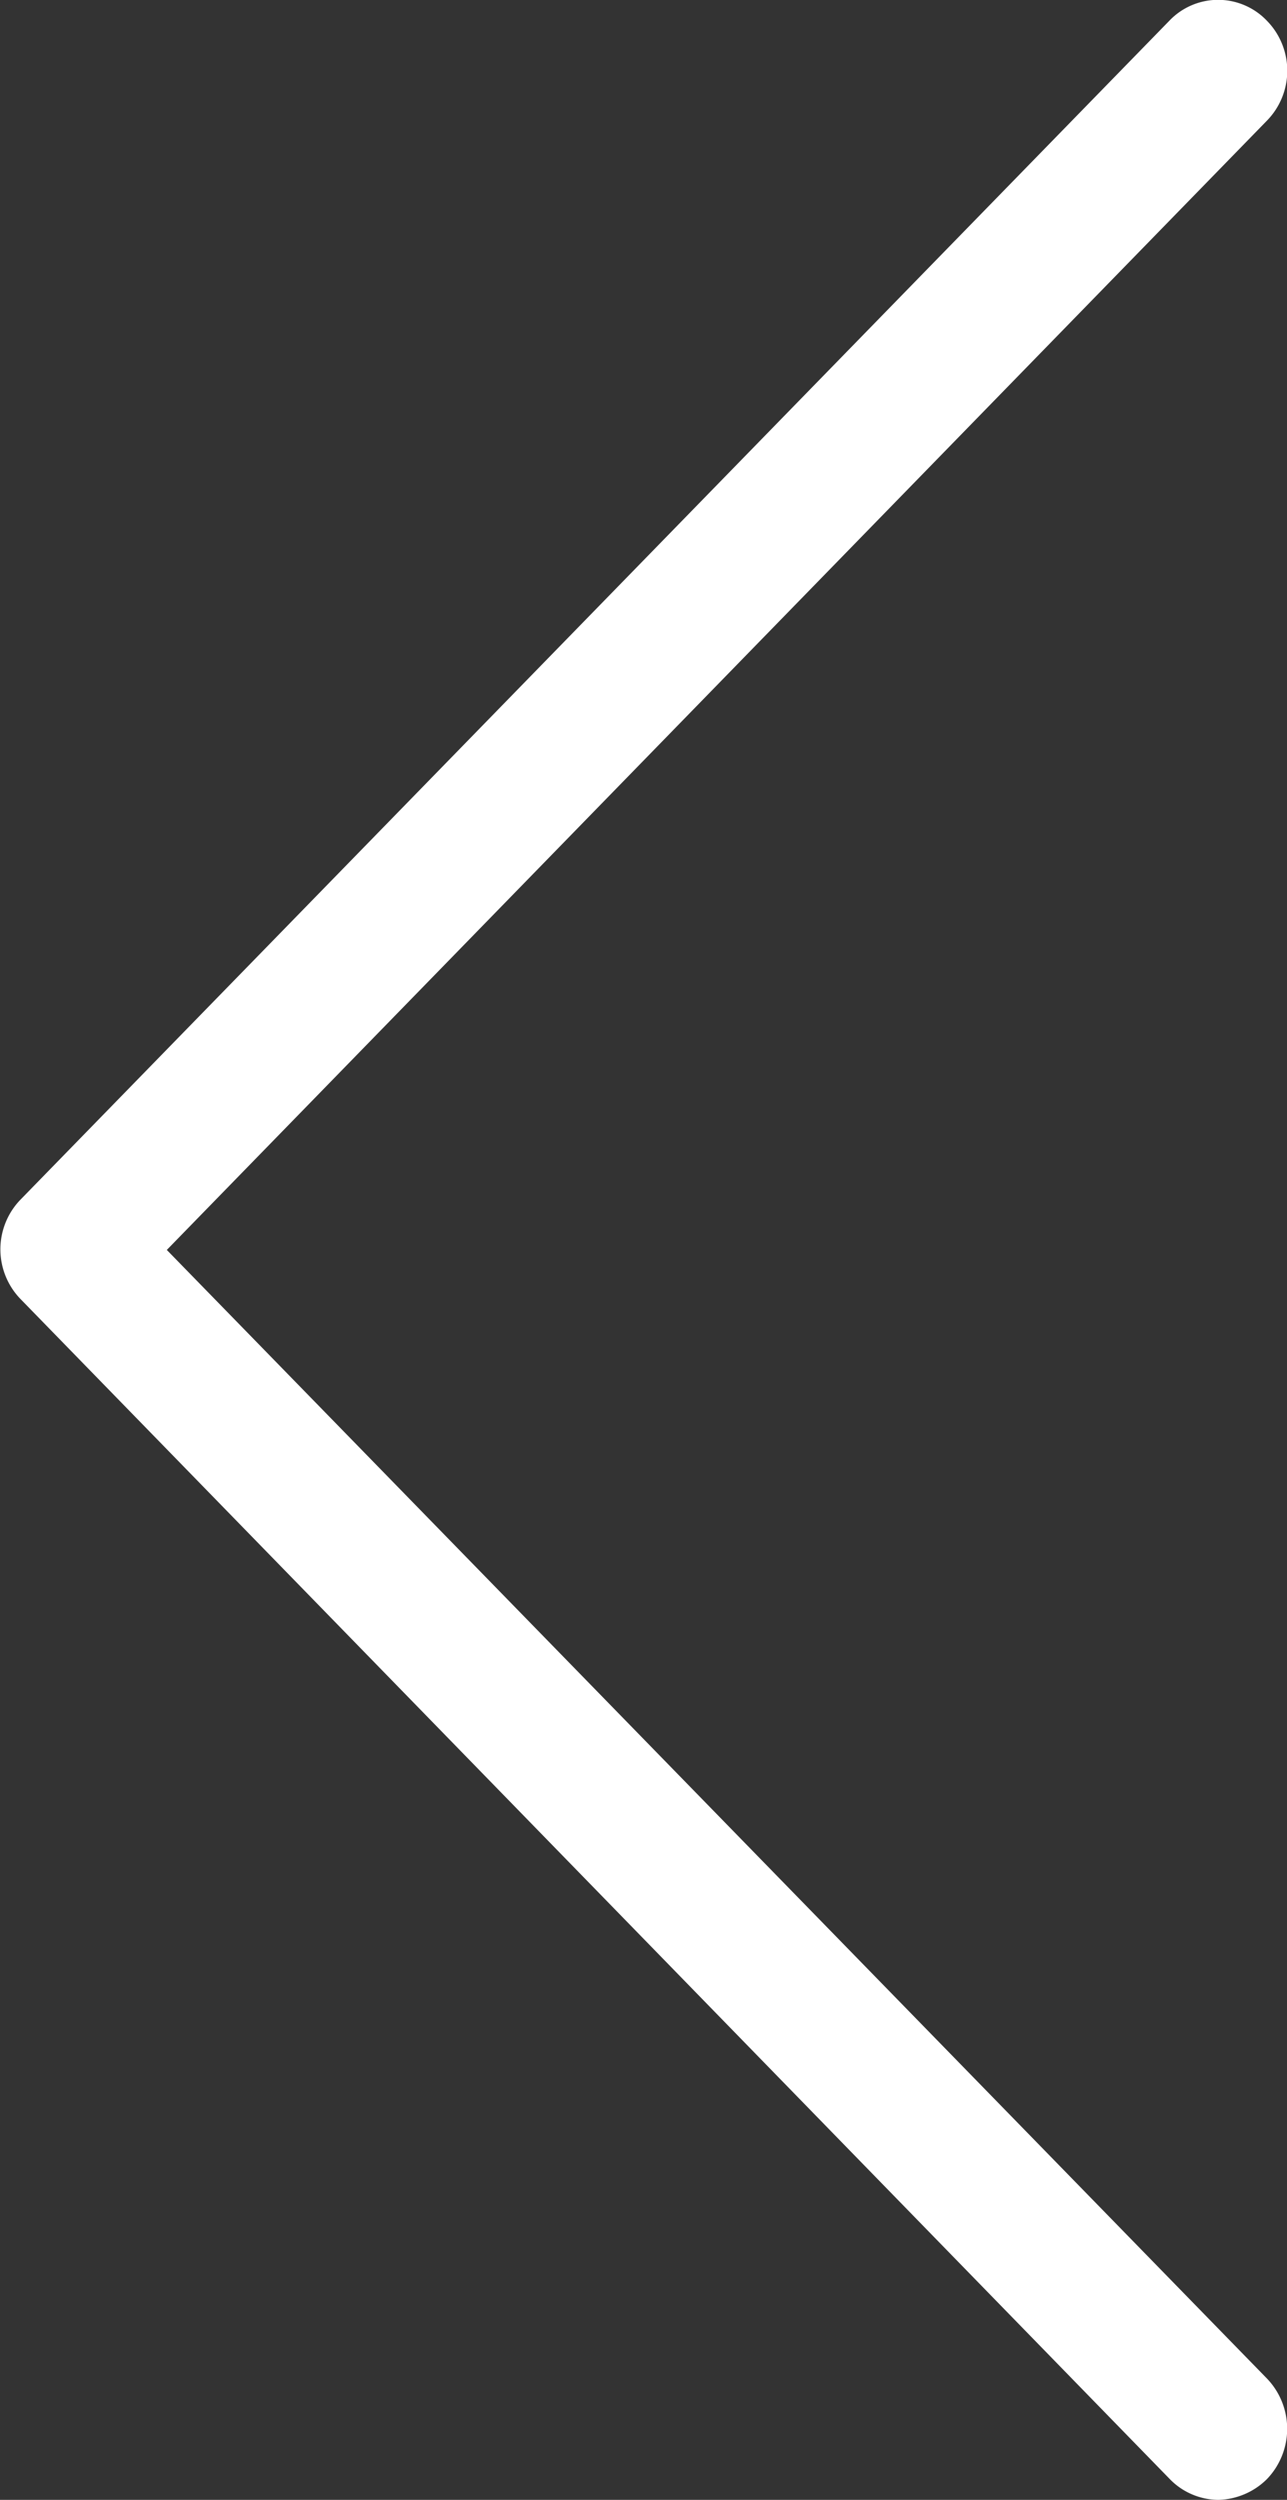 <svg xmlns="http://www.w3.org/2000/svg" width="18.031" height="35" viewBox="0 0 18.031 35">
  <rect x="0" y="0" width="18.031" height="35" fill="#333333" stroke="none"/>
  <defs>
    <style>
      .cls-1 {
        fill: #fff;
        fill-rule: evenodd;
      }
    </style>
  </defs>
  <path id="arrow" class="cls-1" d="M585.033,6641.02l16.1-16.51a0.944,0.944,0,0,1,1.366,0,1,1,0,0,1,0,1.4l-15.412,15.81,15.412,15.8a1.016,1.016,0,0,1,0,1.41,1,1,0,0,1-.68.29,0.958,0.958,0,0,1-.679-0.29l-16.1-16.52A1,1,0,0,1,585.033,6641.02Z" transform="translate(-584.75 -6624.22)"/>
</svg>
